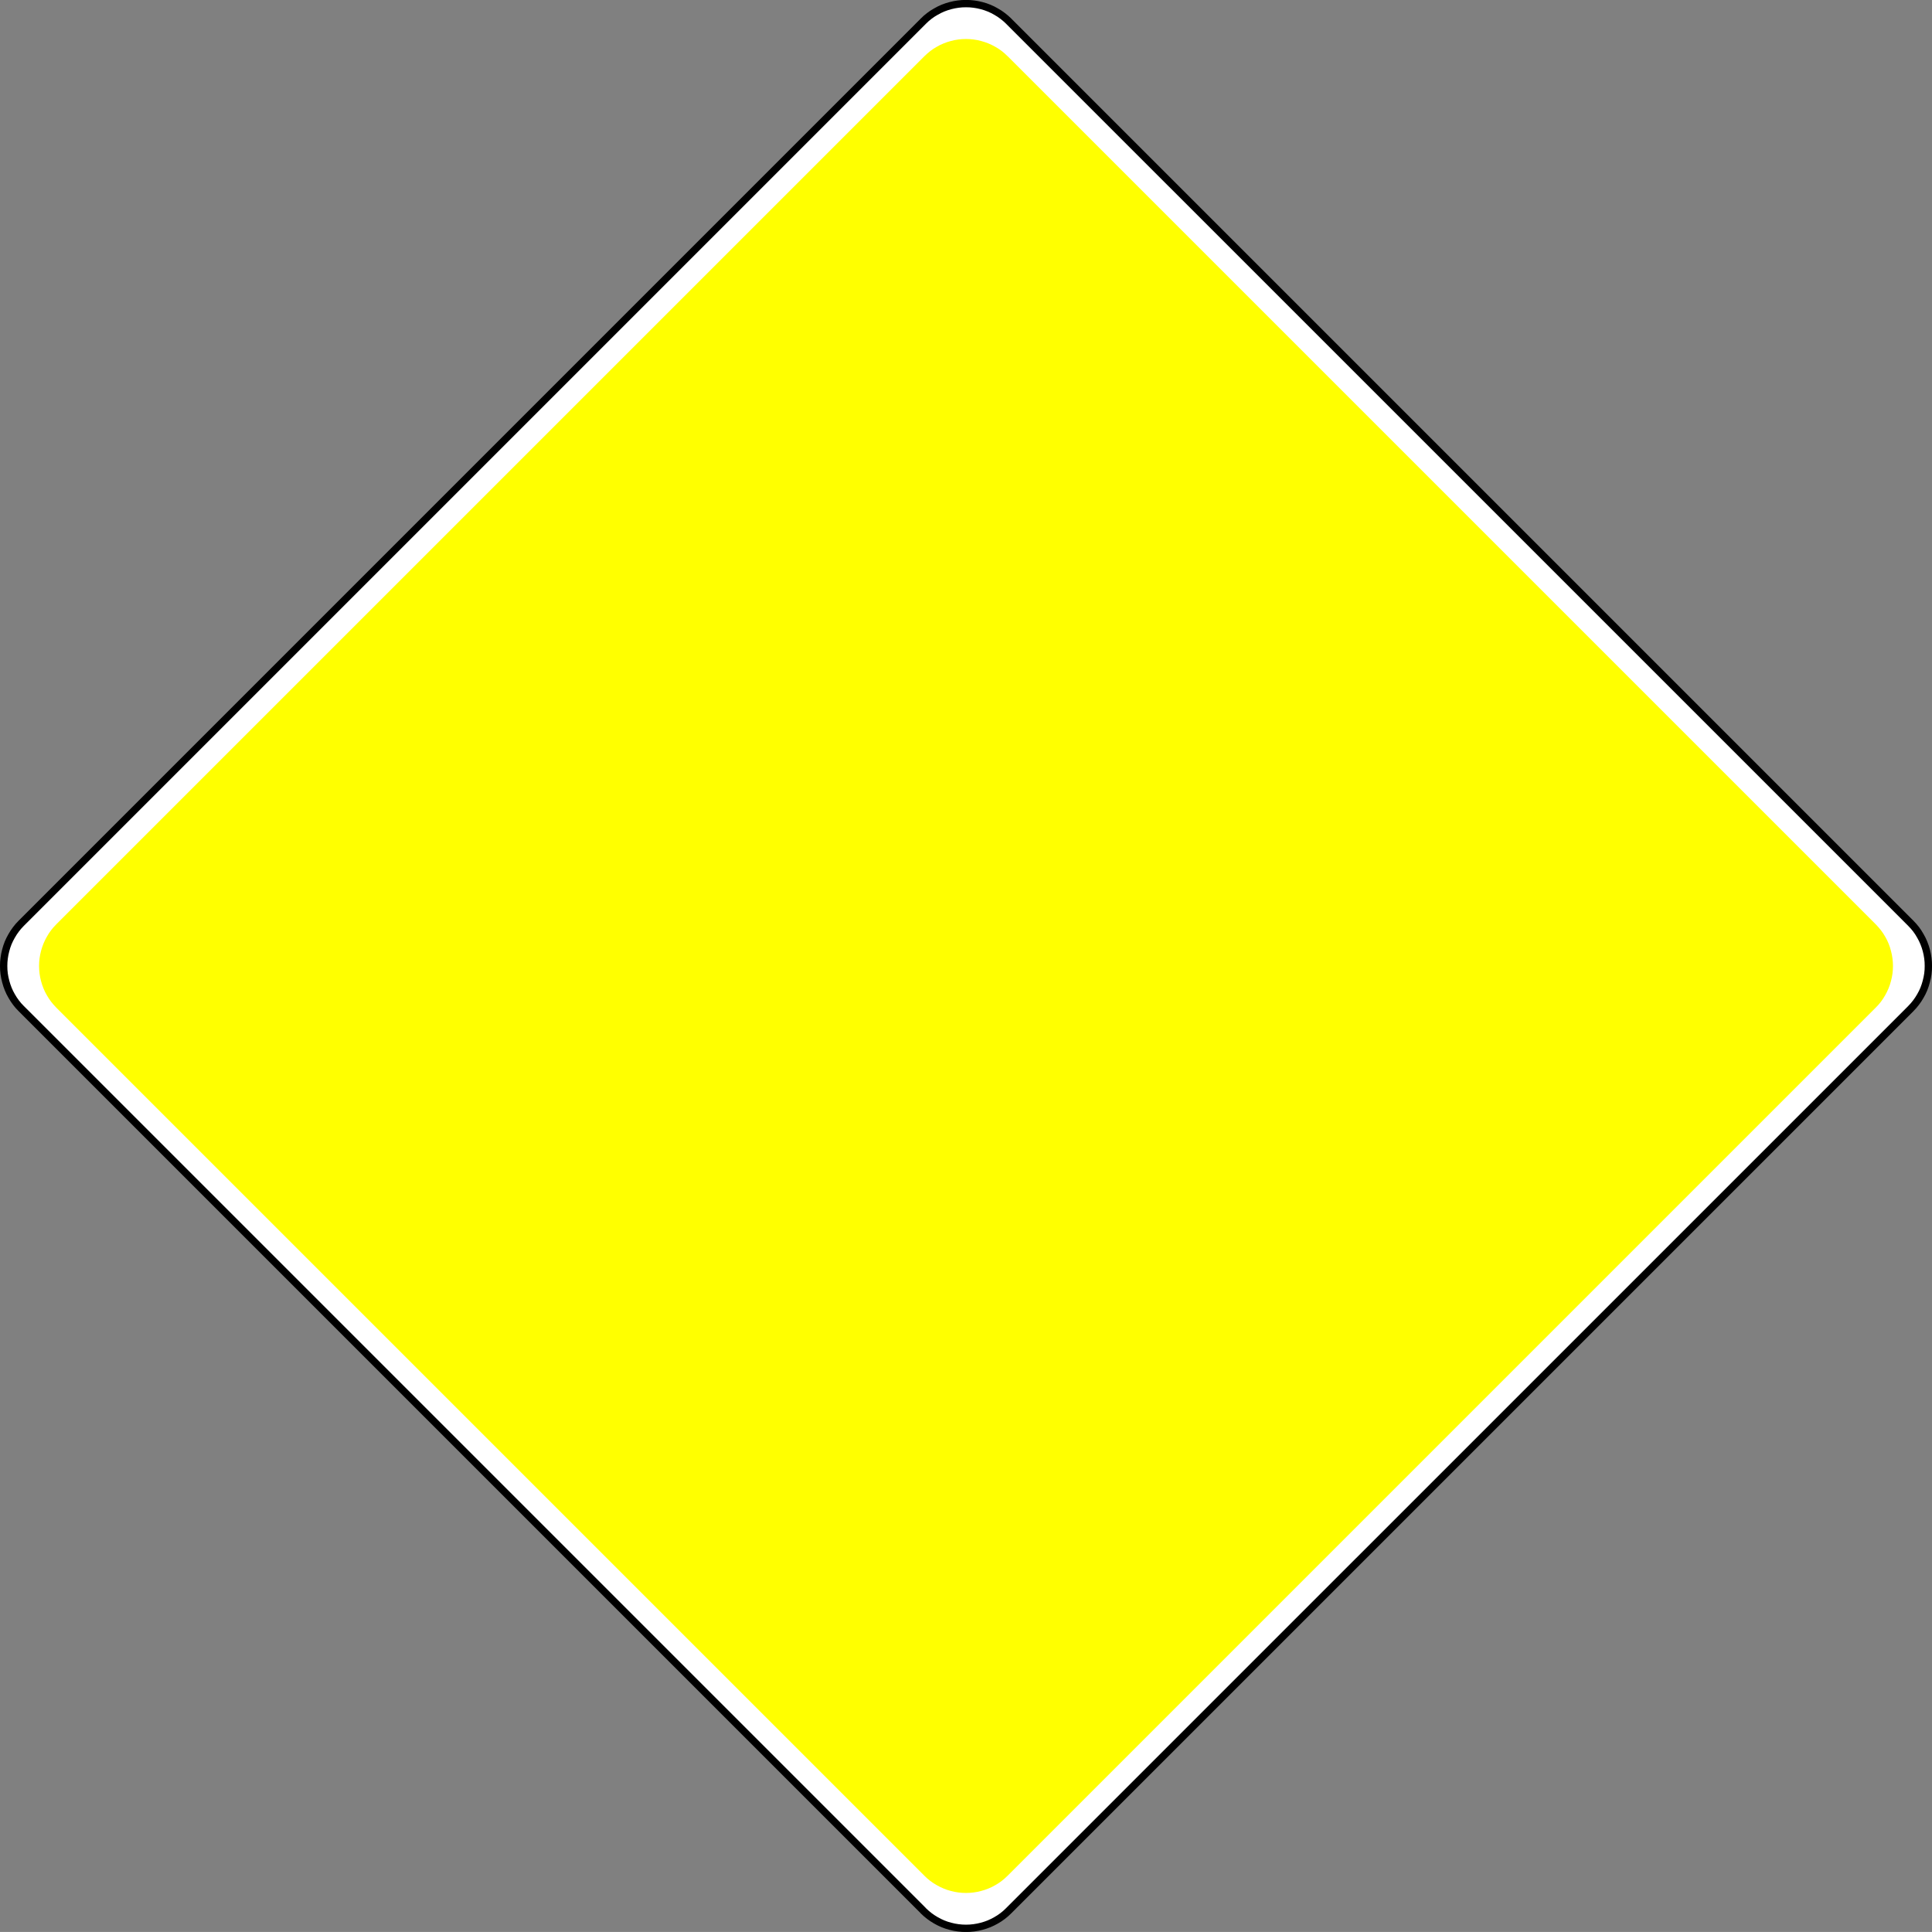 <?xml version="1.0" encoding="UTF-8" standalone="no"?>
<!-- Created with Inkscape (http://www.inkscape.org/) -->

<svg
   xmlns:dc="http://purl.org/dc/elements/1.1/"
   xmlns:cc="http://creativecommons.org/ns#"
   xmlns:rdf="http://www.w3.org/1999/02/22-rdf-syntax-ns#"
   xmlns:svg="http://www.w3.org/2000/svg"
   xmlns="http://www.w3.org/2000/svg"
   xmlns:sodipodi="http://sodipodi.sourceforge.net/DTD/sodipodi-0.dtd"
   xmlns:inkscape="http://www.inkscape.org/namespaces/inkscape"
   width="71.135"
   height="71.134"
   id="svg19230"
   version="1.1"
   inkscape:version="0.47 r22583"
   sodipodi:docname="D.1 Empfohlene Durchfahrtsöffnung.svg">
  <rect width="100%" height="100%" fill="#808080" stroke="none"/>
  <defs
     id="defs19232" />
  <sodipodi:namedview
     id="base"
     pagecolor="#ffffff"
     bordercolor="#666666"
     borderopacity="1.0"
     inkscape:pageopacity="0.0"
     inkscape:pageshadow="2"
     inkscape:zoom="7.0429992"
     inkscape:cx="35.567425"
     inkscape:cy="35.567234"
     inkscape:document-units="px"
     inkscape:current-layer="layer1"
     showgrid="false"
     inkscape:window-width="1280"
     inkscape:window-height="748"
     inkscape:window-x="-8"
     inkscape:window-y="-8"
     inkscape:window-maximized="1" />
  <g
     inkscape:label="Ebene 1"
     inkscape:groupmode="layer"
     id="layer1"
     transform="translate(-278.867,-497.644)">
    <path
       id="path17763"
       style="fill:none;stroke:#231f20;stroke-width:0.27;stroke-linecap:butt;stroke-linejoin:bevel;stroke-miterlimit:22.926;stroke-opacity:1;stroke-dasharray:none"
       d="m 312.88,567.964 -33.205,-33.205 -0.006,-0.006 c -0.066,-0.068 -0.129,-0.14 -0.186,-0.215 -0.058,-0.076 -0.11,-0.155 -0.156,-0.239 -0.049,-0.081 -0.091,-0.168 -0.126,-0.255 -0.036,-0.087 -0.066,-0.179 -0.09,-0.27 -0.024,-0.091 -0.043,-0.185 -0.055,-0.28 -0.013,-0.094 -0.019,-0.189 -0.018,-0.284 -10e-4,-0.095 0.005,-0.19 0.018,-0.284 0.013,-0.095 0.031,-0.188 0.056,-0.28 0.024,-0.091 0.054,-0.181 0.089,-0.27 0.036,-0.087 0.079,-0.172 0.126,-0.255 0.046,-0.084 0.099,-0.164 0.155,-0.239 0.058,-0.076 0.12,-0.149 0.188,-0.215 l 0.006,-0.006 0.006,-0.006 33.199,-33.199 0.006,-0.006 0.006,-0.006 c 0.068,-0.066 0.139,-0.129 0.215,-0.186 0.075,-0.058 0.155,-0.11 0.237,-0.156 0.083,-0.049 0.168,-0.09 0.256,-0.126 0.087,-0.036 0.177,-0.066 0.27,-0.089 0.092,-0.025 0.185,-0.044 0.28,-0.056 0.094,-0.013 0.189,-0.018 0.284,-0.018 0.095,0 0.19,0.005 0.284,0.018 0.095,0.013 0.188,0.031 0.28,0.056 0.091,0.024 0.181,0.054 0.27,0.09 0.087,0.035 0.172,0.077 0.255,0.125 0.084,0.046 0.164,0.099 0.24,0.156 0.075,0.056 0.146,0.119 0.214,0.186 l 0.006,0.006 0.006,0.006 33.199,33.199 0.006,0.006 0.006,0.006 c 0.066,0.068 0.129,0.139 0.186,0.215 0.058,0.075 0.11,0.155 0.156,0.239 0.048,0.081 0.09,0.166 0.126,0.255 0.035,0.087 0.065,0.179 0.089,0.27 0.025,0.092 0.044,0.185 0.056,0.28 0.013,0.094 0.019,0.189 0.018,0.284 0.001,0.095 -0.005,0.19 -0.018,0.285 -0.013,0.094 -0.031,0.188 -0.056,0.279 -0.024,0.091 -0.054,0.182 -0.09,0.27 -0.036,0.087 -0.077,0.174 -0.125,0.255 -0.046,0.084 -0.099,0.164 -0.156,0.24 -0.056,0.075 -0.119,0.147 -0.186,0.214 l -0.007,0.006 -33.204,33.205 -0.006,0.006 -0.006,0.006 c -0.068,0.066 -0.14,0.129 -0.215,0.186 -0.076,0.058 -0.155,0.11 -0.239,0.156 -0.081,0.049 -0.168,0.09 -0.255,0.126 -0.087,0.036 -0.179,0.065 -0.27,0.089 -0.092,0.025 -0.185,0.044 -0.28,0.056 -0.094,0.013 -0.189,0.019 -0.284,0.018 -0.095,0.001 -0.19,-0.005 -0.284,-0.018 -0.095,-0.013 -0.189,-0.031 -0.28,-0.056 -0.092,-0.024 -0.182,-0.054 -0.27,-0.09 -0.087,-0.036 -0.174,-0.077 -0.256,-0.125 -0.083,-0.046 -0.163,-0.099 -0.239,-0.156 -0.076,-0.056 -0.147,-0.119 -0.214,-0.186 l -0.006,-0.006 -0.006,-0.006 z" />
    <path
       d="m 312.855,567.989 0.006,0.006 0.006,0.006 c 0.069,0.068 0.141,0.131 0.219,0.19 0.076,0.059 0.158,0.111 0.241,0.159 0.084,0.049 0.17,0.091 0.26,0.128 0.089,0.037 0.181,0.068 0.275,0.091 0.092,0.025 0.188,0.044 0.284,0.056 0.095,0.013 0.193,0.019 0.289,0.019 0.096,0 0.193,-0.006 0.289,-0.019 0.095,-0.013 0.19,-0.031 0.284,-0.056 0.094,-0.025 0.185,-0.055 0.274,-0.091 0.09,-0.037 0.176,-0.08 0.26,-0.128 0.085,-0.048 0.166,-0.1 0.242,-0.159 0.077,-0.058 0.15,-0.121 0.217,-0.19 l 0.007,-0.006 0.005,-0.006 33.2,-33.199 0.006,-0.006 0.005,-0.006 c 0.069,-0.069 0.131,-0.141 0.19,-0.219 0.059,-0.076 0.111,-0.158 0.159,-0.241 0.05,-0.084 0.092,-0.17 0.129,-0.26 0.036,-0.09 0.066,-0.181 0.09,-0.275 0.025,-0.092 0.045,-0.188 0.058,-0.284 0.013,-0.095 0.019,-0.191 0.018,-0.289 10e-4,-0.096 -0.005,-0.193 -0.018,-0.289 -0.013,-0.095 -0.031,-0.19 -0.056,-0.284 -0.025,-0.094 -0.055,-0.185 -0.092,-0.274 -0.036,-0.09 -0.079,-0.177 -0.128,-0.26 -0.046,-0.085 -0.1,-0.166 -0.158,-0.244 -0.059,-0.076 -0.122,-0.15 -0.191,-0.217 l -0.005,-0.006 -0.006,-0.006 -33.2,-33.199 -0.005,-0.006 -0.006,-0.006 c -0.069,-0.068 -0.142,-0.131 -0.219,-0.189 -0.077,-0.059 -0.158,-0.113 -0.242,-0.159 -0.083,-0.05 -0.17,-0.092 -0.26,-0.129 -0.089,-0.036 -0.18,-0.068 -0.274,-0.091 -0.094,-0.025 -0.189,-0.044 -0.284,-0.056 -0.096,-0.013 -0.193,-0.019 -0.289,-0.018 -0.098,-10e-4 -0.194,0.005 -0.289,0.018 -0.096,0.013 -0.191,0.031 -0.284,0.056 -0.094,0.025 -0.186,0.055 -0.275,0.091 -0.09,0.037 -0.176,0.08 -0.26,0.129 -0.085,0.046 -0.165,0.099 -0.242,0.158 -0.077,0.058 -0.15,0.121 -0.217,0.19 l -0.006,0.006 -0.006,0.006 -33.199,33.199 -0.006,0.006 -0.006,0.006 c -0.069,0.069 -0.131,0.141 -0.19,0.219 -0.059,0.076 -0.111,0.158 -0.159,0.242 -0.049,0.083 -0.091,0.17 -0.129,0.259 -0.036,0.09 -0.066,0.181 -0.09,0.275 -0.025,0.094 -0.044,0.189 -0.056,0.284 -0.014,0.096 -0.019,0.193 -0.019,0.289 0,0.098 0.005,0.194 0.018,0.289 0.014,0.096 0.033,0.191 0.058,0.284 0.024,0.094 0.055,0.185 0.091,0.275 0.036,0.089 0.079,0.176 0.128,0.26 0.048,0.084 0.1,0.165 0.159,0.242 0.058,0.077 0.121,0.15 0.19,0.217 l 0.006,0.006 0.006,0.006 33.199,33.199 z"
       style="fill:#ffffff;stroke:#000000;stroke-width:0.27;stroke-linecap:butt;stroke-linejoin:bevel;stroke-miterlimit:22.926;stroke-opacity:1;stroke-dasharray:none"
       id="path17767" />
    <path
       id="path17759"
       style="fill:#ffff00;fill-opacity:1;fill-rule:evenodd;stroke:none"
       d="m 315.971,566.704 -0.013,0.011 c -0.066,0.066 -0.138,0.129 -0.211,0.185 -0.075,0.058 -0.154,0.109 -0.236,0.155 -0.081,0.048 -0.165,0.089 -0.253,0.124 -0.086,0.036 -0.176,0.065 -0.268,0.089 -0.09,0.025 -0.182,0.043 -0.275,0.055 -0.094,0.013 -0.188,0.018 -0.281,0.018 -0.094,0 -0.188,-0.005 -0.281,-0.018 -0.092,-0.011 -0.185,-0.03 -0.276,-0.055 -0.09,-0.024 -0.18,-0.052 -0.266,-0.089 -0.087,-0.036 -0.171,-0.077 -0.253,-0.124 -0.083,-0.046 -0.161,-0.098 -0.236,-0.154 -0.075,-0.056 -0.146,-0.119 -0.212,-0.186 l -0.011,-0.011 -31.957,-31.956 -0.011,-0.013 c -0.066,-0.066 -0.128,-0.138 -0.185,-0.212 -0.056,-0.075 -0.109,-0.154 -0.154,-0.235 -0.048,-0.081 -0.09,-0.165 -0.125,-0.253 -0.035,-0.087 -0.065,-0.176 -0.089,-0.268 -0.024,-0.09 -0.043,-0.182 -0.055,-0.276 -0.011,-0.092 -0.018,-0.186 -0.018,-0.281 0,-0.094 0.006,-0.188 0.018,-0.28 0.013,-0.094 0.031,-0.185 0.055,-0.276 0.024,-0.091 0.054,-0.18 0.09,-0.268 0.035,-0.086 0.076,-0.17 0.124,-0.253 0.045,-0.081 0.096,-0.161 0.154,-0.236 0.056,-0.075 0.117,-0.145 0.185,-0.211 l 0.011,-0.013 31.957,-31.956 0.011,-0.011 c 0.068,-0.066 0.139,-0.128 0.212,-0.185 0.075,-0.058 0.154,-0.109 0.236,-0.155 0.08,-0.048 0.165,-0.089 0.253,-0.124 0.086,-0.036 0.175,-0.065 0.266,-0.089 0.091,-0.025 0.184,-0.043 0.276,-0.055 0.094,-0.013 0.188,-0.018 0.281,-0.018 0.094,0 0.188,0.005 0.281,0.018 0.092,0.011 0.185,0.03 0.275,0.055 0.091,0.024 0.181,0.054 0.268,0.089 0.086,0.036 0.171,0.077 0.253,0.124 0.083,0.046 0.161,0.098 0.236,0.154 0.075,0.058 0.146,0.119 0.211,0.186 l 0.013,0.011 31.956,31.956 0.013,0.013 c 0.065,0.068 0.128,0.138 0.184,0.212 0.058,0.075 0.109,0.154 0.155,0.235 0.048,0.081 0.089,0.165 0.125,0.253 0.035,0.087 0.065,0.176 0.087,0.268 0.025,0.091 0.044,0.182 0.055,0.276 0.013,0.092 0.019,0.186 0.019,0.28 0,0.095 -0.006,0.189 -0.018,0.281 -0.013,0.094 -0.031,0.186 -0.056,0.276 -0.024,0.091 -0.052,0.18 -0.089,0.268 -0.035,0.086 -0.077,0.17 -0.124,0.253 -0.046,0.081 -0.098,0.161 -0.154,0.236 -0.056,0.075 -0.119,0.145 -0.185,0.211 l -0.013,0.013 -31.956,31.956" />
  </g>
</svg>
